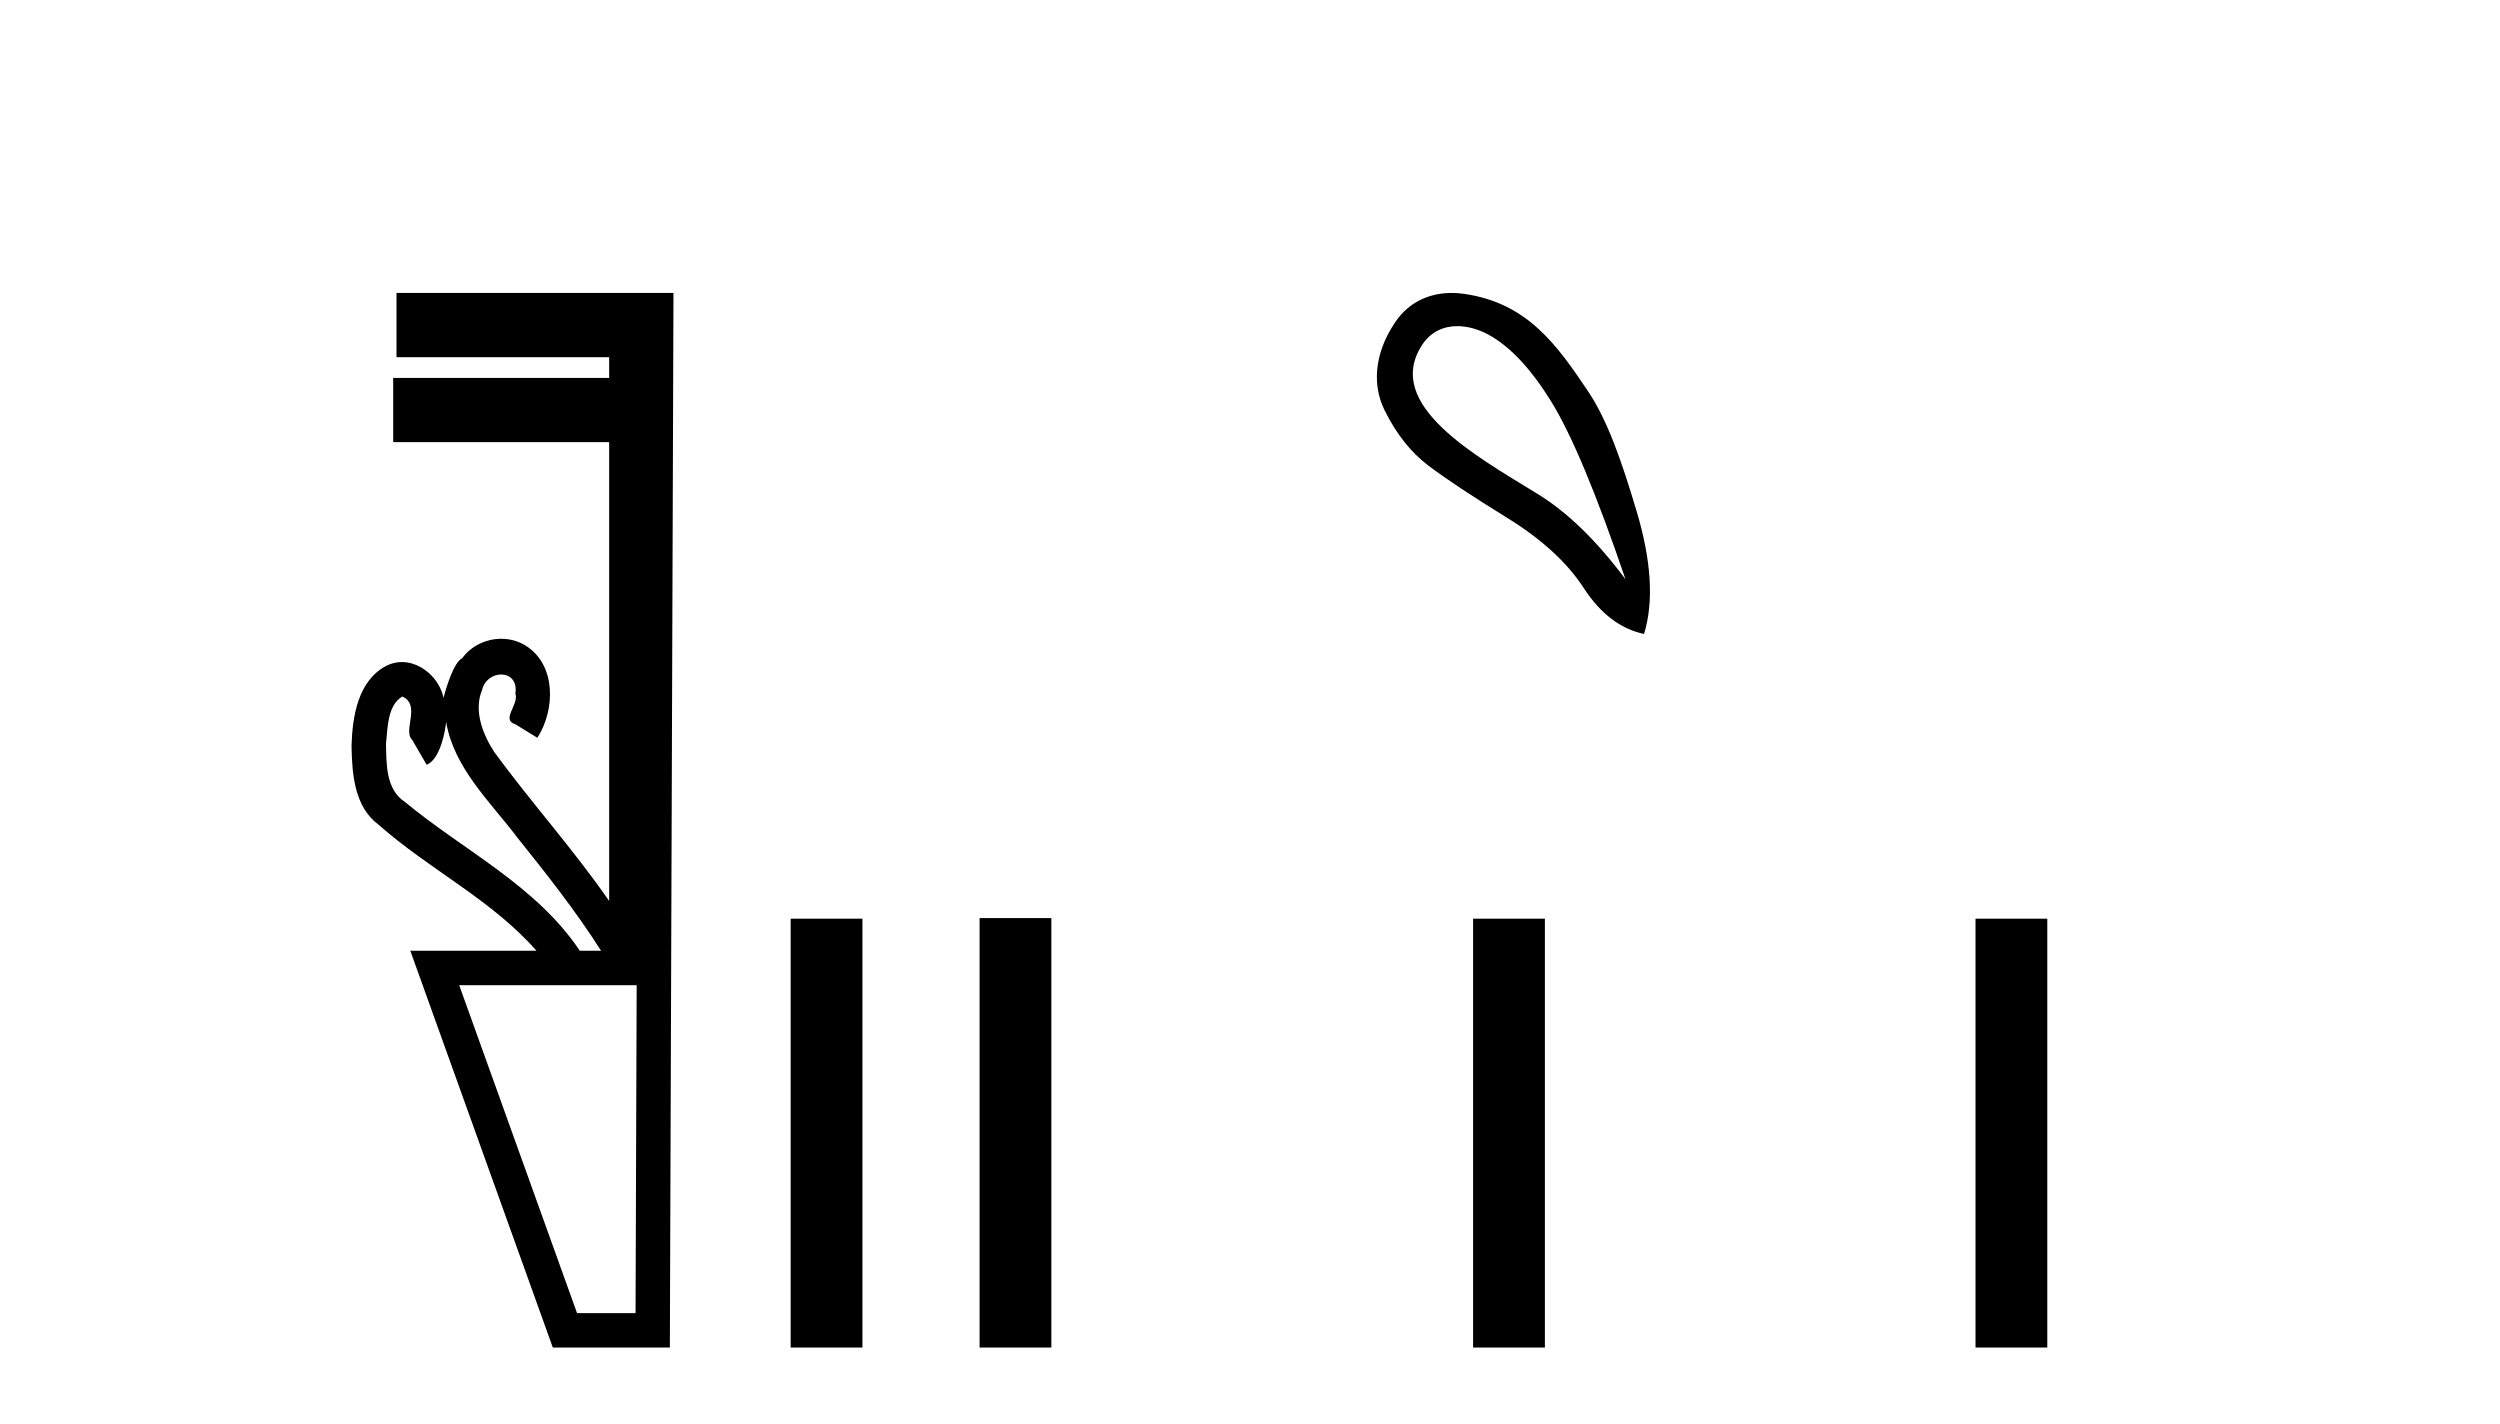 <?xml version='1.0' encoding='UTF-8' standalone='yes'?><svg xmlns='http://www.w3.org/2000/svg' xmlns:xlink='http://www.w3.org/1999/xlink' width='72.0' height='41.0' ><path d='M 11.586 20.059 C 12.135 20.308 11.59 21.04 11.87 21.306 C 12.009 21.545 12.148 21.785 12.287 22.025 C 12.693 21.866 12.831 20.996 12.848 20.789 L 12.848 20.789 C 13.074 22.125 14.118 23.087 14.9 24.123 C 15.745 25.177 16.585 26.24 17.311 27.382 L 16.698 27.382 C 15.441 25.499 13.348 24.495 11.649 23.086 C 11.113 22.73 11.128 22.003 11.117 21.427 C 11.164 20.966 11.156 20.316 11.586 20.059 ZM 18.336 28.374 C 18.325 31.522 18.315 34.67 18.304 37.818 L 16.619 37.818 C 15.488 34.67 14.356 31.522 13.225 28.374 ZM 11.419 8.437 C 11.419 9.054 11.419 9.67 11.419 10.287 L 17.544 10.287 C 17.544 10.486 17.544 10.685 17.544 10.884 L 11.324 10.884 C 11.324 11.501 11.324 12.118 11.324 12.734 L 17.544 12.734 C 17.544 17.139 17.544 21.544 17.544 25.949 C 16.517 24.463 15.302 23.119 14.237 21.662 C 13.903 21.15 13.636 20.467 13.884 19.871 C 13.952 19.579 14.203 19.425 14.433 19.425 C 14.679 19.425 14.9 19.602 14.843 19.973 C 14.955 20.302 14.409 20.725 14.848 20.862 C 15.057 20.99 15.266 21.119 15.476 21.248 C 15.995 20.446 16.026 19.14 15.131 18.589 C 14.919 18.459 14.678 18.397 14.437 18.397 C 14.004 18.397 13.572 18.597 13.309 18.959 C 13.067 19.07 12.833 19.851 12.774 20.101 L 12.774 20.101 C 12.774 20.101 12.774 20.101 12.774 20.101 L 12.774 20.101 C 12.774 20.101 12.774 20.101 12.774 20.101 L 12.774 20.101 C 12.661 19.543 12.134 19.067 11.573 19.067 C 11.431 19.067 11.286 19.098 11.145 19.166 C 10.307 19.588 10.148 20.638 10.124 21.484 C 10.139 22.28 10.202 23.235 10.902 23.751 C 12.356 25.039 14.159 25.909 15.451 27.382 L 11.817 27.382 C 13.186 31.191 14.553 35 15.921 38.809 L 19.292 38.809 C 19.327 28.685 19.361 18.561 19.396 8.437 Z' style='fill:#000000;stroke:none' /><path d='M 22.771 26.458 L 22.771 38.809 L 24.838 38.809 L 24.838 26.458 Z' style='fill:#000000;stroke:none' /><path d='M 41.971 9.393 C 42.277 9.393 42.591 9.488 42.864 9.636 C 43.486 9.974 44.092 10.619 44.679 11.571 C 45.266 12.523 45.978 14.227 46.814 16.683 C 45.978 15.562 45.128 14.739 44.265 14.214 C 42.473 13.115 39.864 11.662 40.942 9.956 C 41.198 9.551 41.577 9.393 41.971 9.393 ZM 41.808 8.437 C 41.19 8.437 40.593 8.68 40.194 9.262 C 39.547 10.208 39.536 11.127 39.874 11.812 C 40.212 12.497 40.635 13.031 41.142 13.413 C 41.649 13.796 42.401 14.294 43.398 14.908 C 44.394 15.522 45.133 16.198 45.613 16.937 C 46.093 17.675 46.672 18.115 47.348 18.258 C 47.633 17.332 47.562 16.154 47.134 14.721 C 46.707 13.289 46.296 12.102 45.733 11.264 C 44.838 9.933 43.987 8.72 42.156 8.462 C 42.04 8.445 41.924 8.437 41.808 8.437 Z' style='fill:#000000;stroke:none' /><path d='M 28.212 26.441 L 28.212 38.809 L 30.279 38.809 L 30.279 26.441 ZM 42.425 26.458 L 42.425 38.809 L 44.493 38.809 L 44.493 26.458 ZM 56.895 26.458 L 56.895 38.809 L 58.962 38.809 L 58.962 26.458 Z' style='fill:#000000;stroke:none' /></svg>